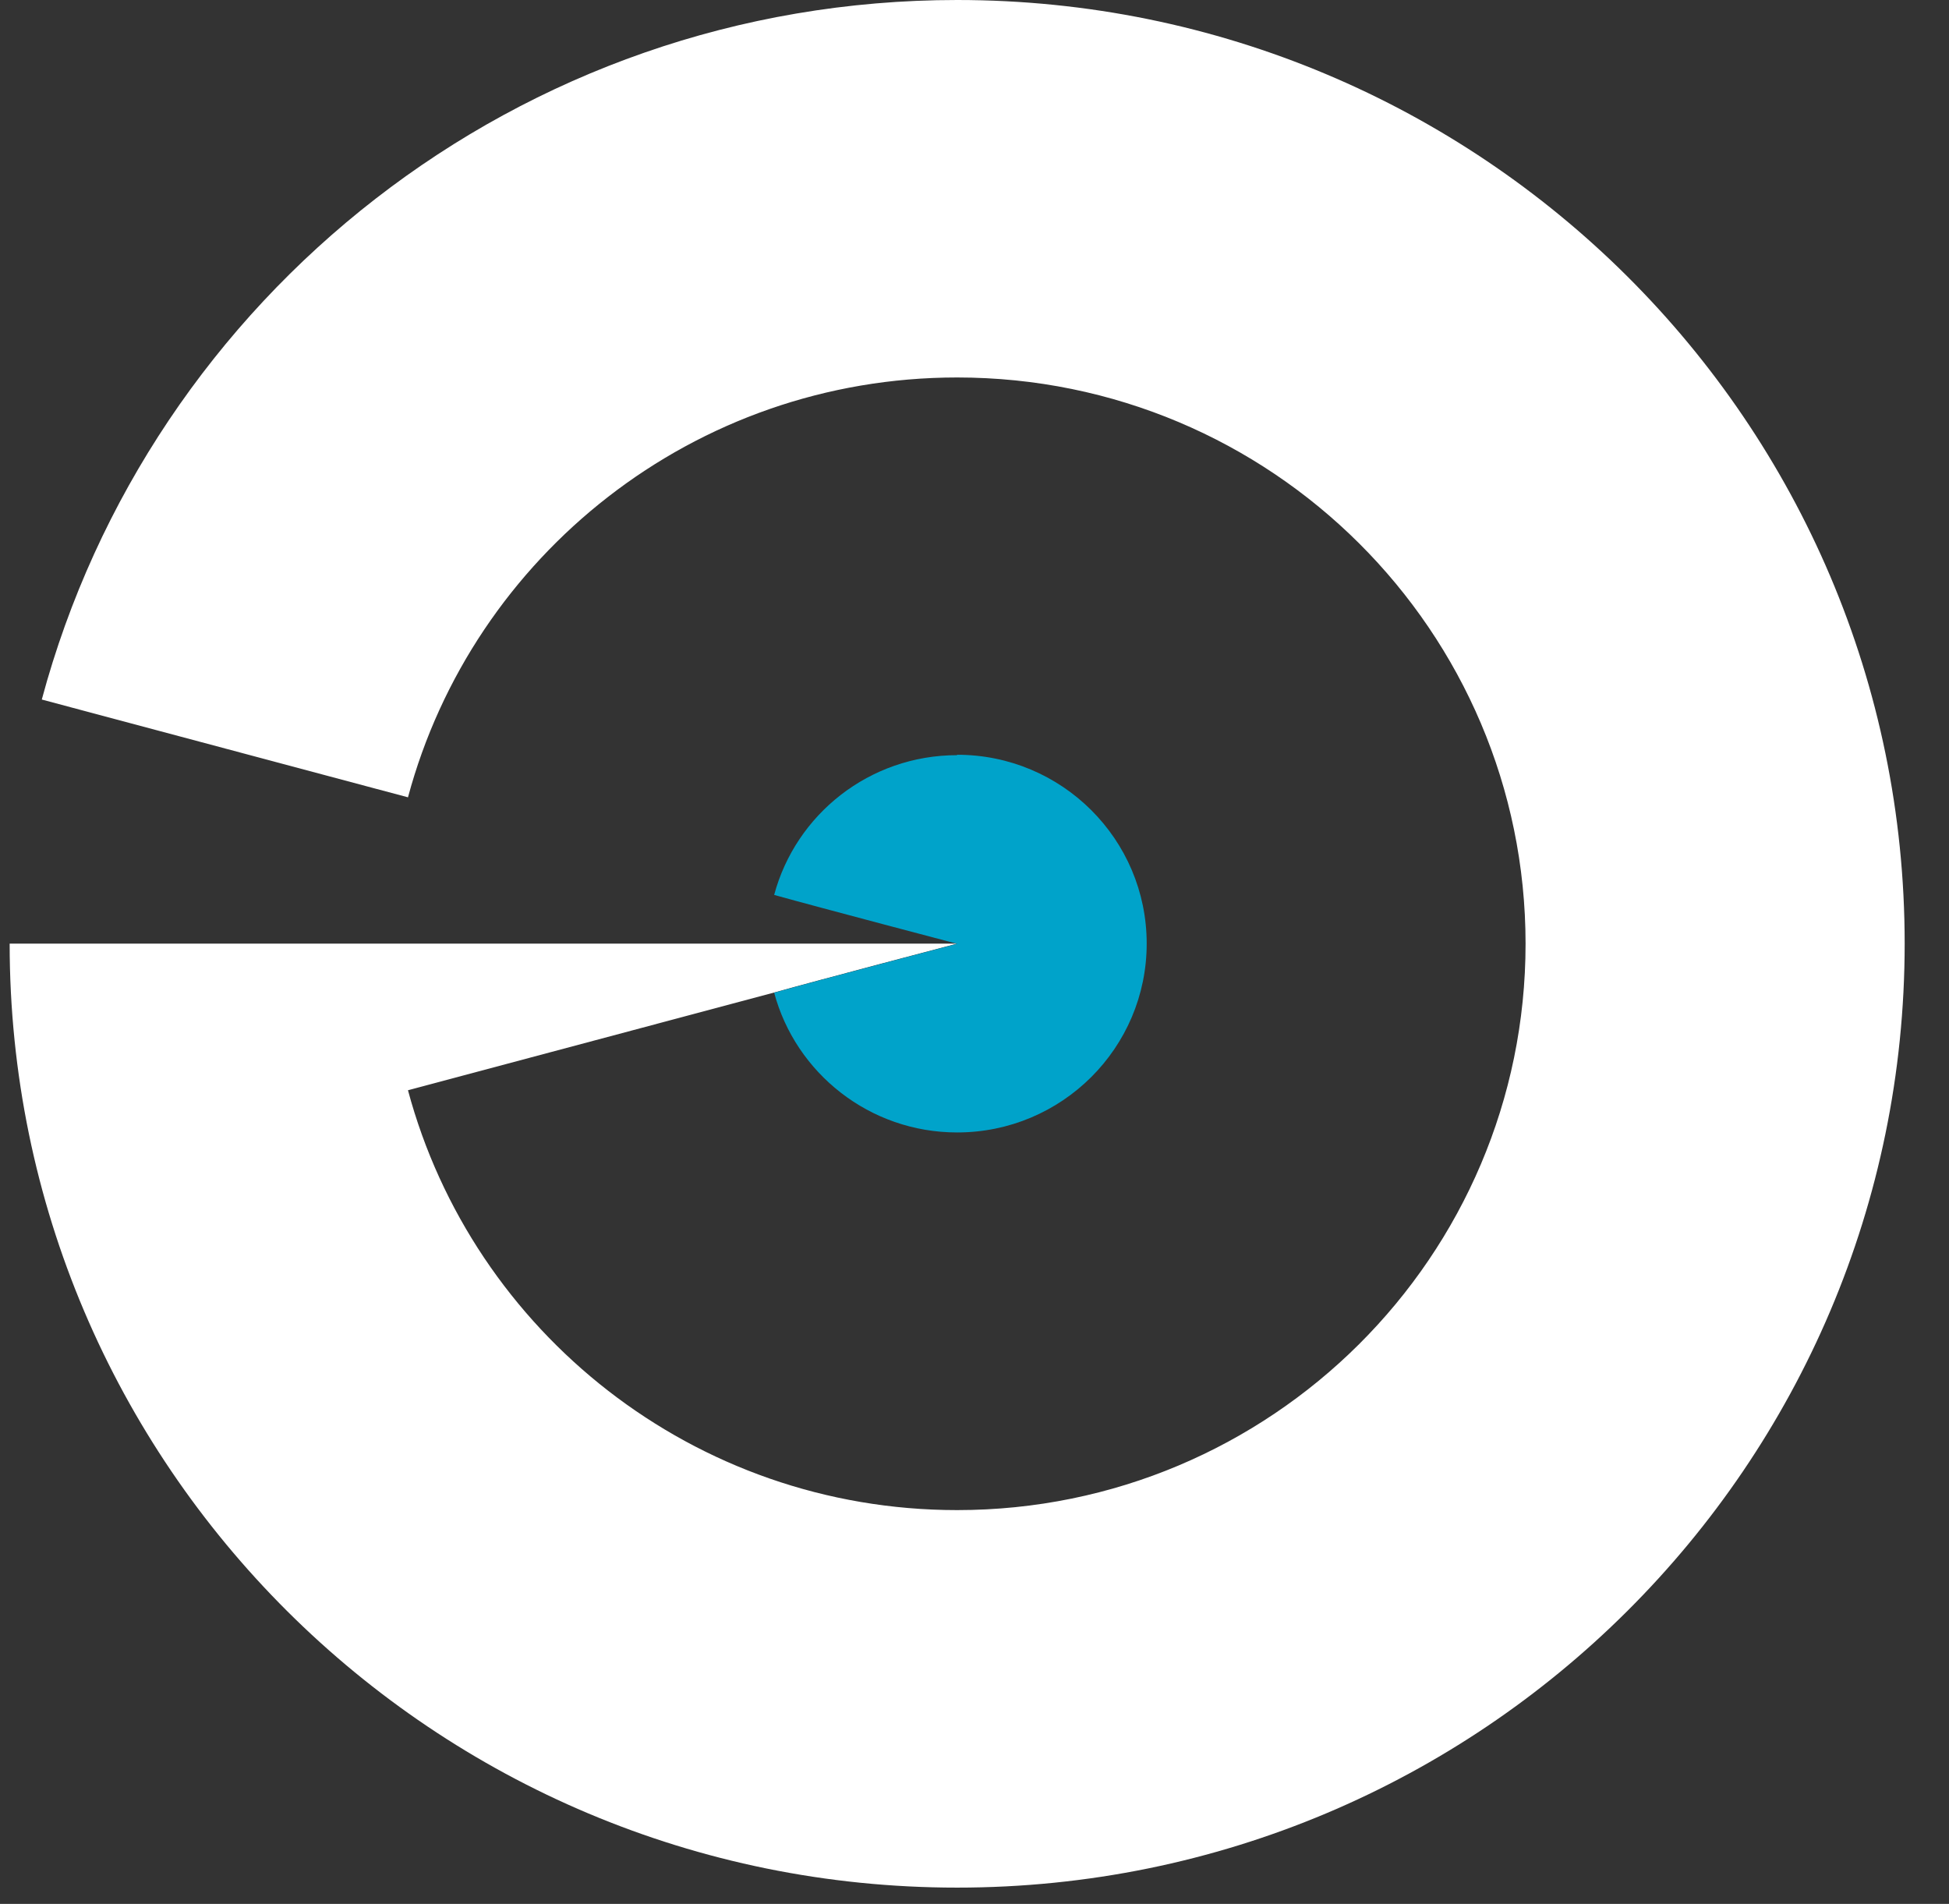 <svg width="43" height="42" viewBox="0 0 43 42" fill="none" xmlns="http://www.w3.org/2000/svg">
<rect x="0" y="0" width="43" height="42" fill="#333333" stroke="none"/>
<path d="M21.117 0C11.442 0 3.308 6.547 0.922 15.432L9.001 17.589C10.432 12.256 15.314 8.327 21.117 8.327C28.046 8.327 33.658 13.922 33.658 20.82C33.658 27.718 28.042 33.313 21.117 33.313C15.314 33.313 10.432 29.384 9.001 24.051L17.08 21.895C18.078 21.615 21.117 20.816 21.117 20.816H0.213C0.213 32.315 9.57 41.641 21.117 41.641C32.665 41.641 42.022 32.319 42.022 20.816C42.022 9.313 32.665 0 21.117 0Z" fill="white"/>
<path d="M21.117 16.659C19.182 16.659 17.556 17.966 17.08 19.742C18.078 20.021 21.117 20.82 21.117 20.82C21.117 20.82 18.074 21.62 17.08 21.899C17.556 23.675 19.186 24.982 21.117 24.982C23.427 24.982 25.299 23.117 25.299 20.816C25.299 18.515 23.427 16.65 21.117 16.65V16.659Z" fill="#00A3CA"/>
</svg>
